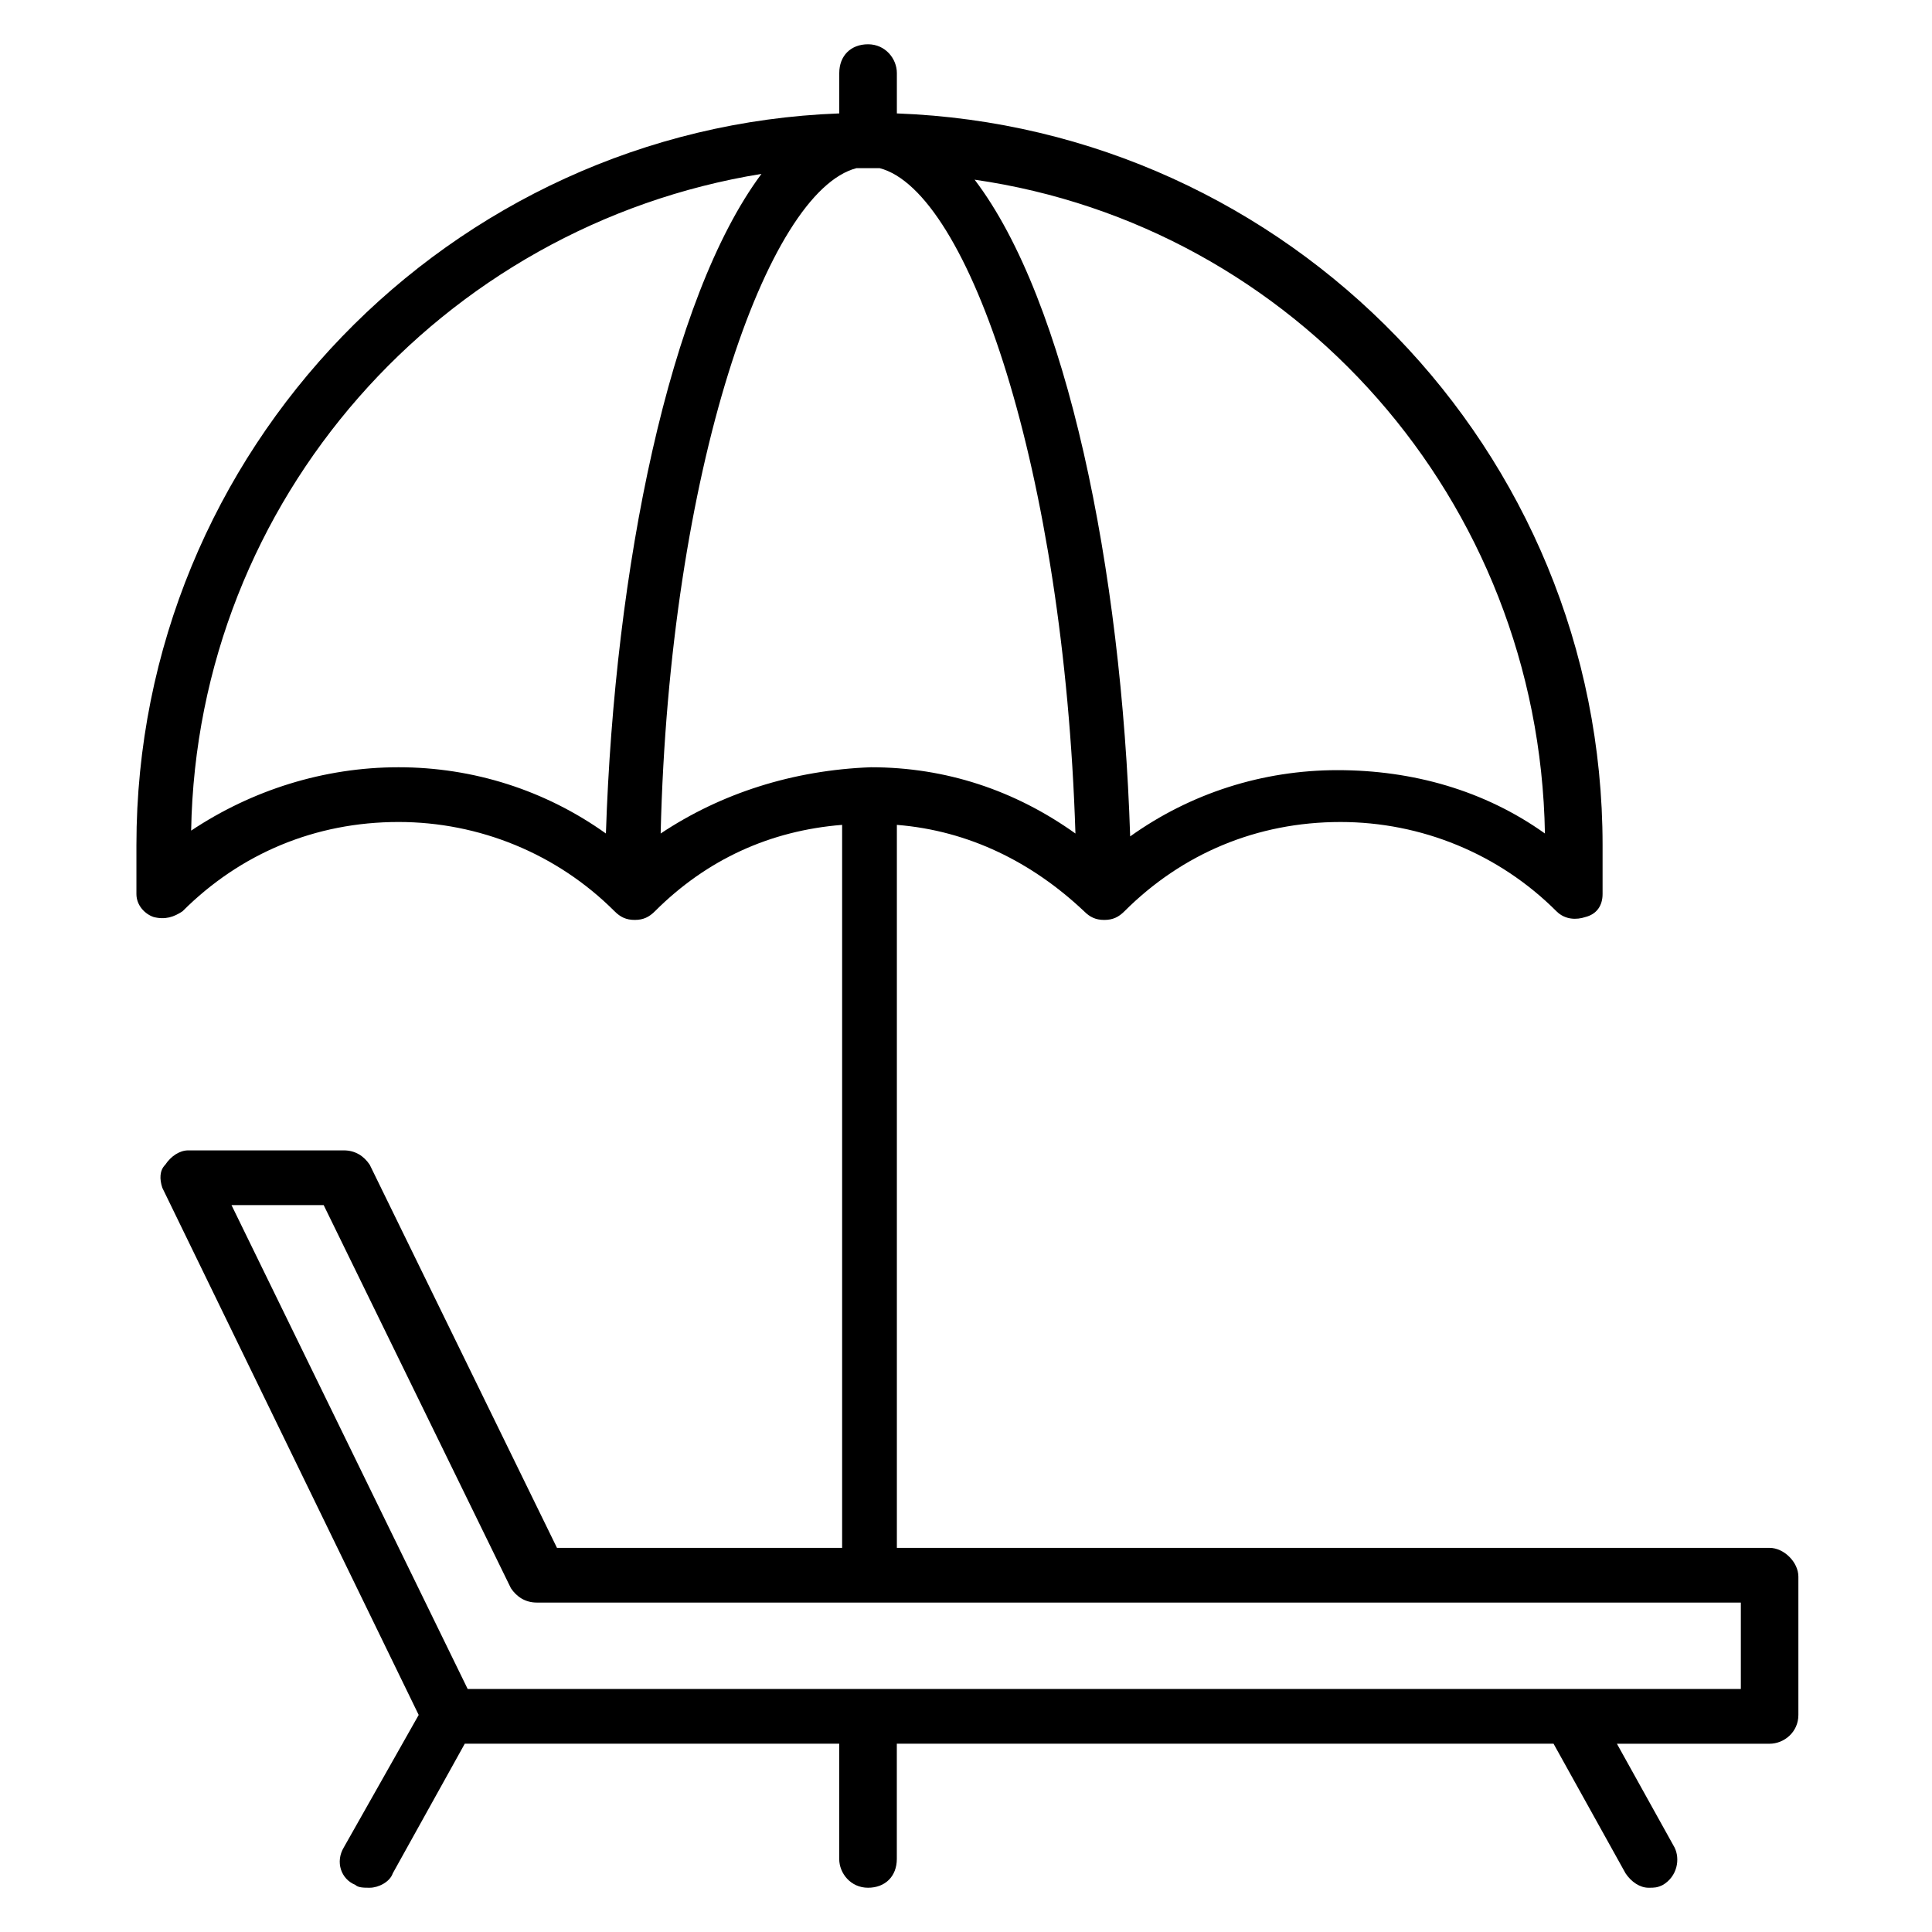 <?xml version="1.0" encoding="UTF-8"?>
<!-- Uploaded to: SVG Repo, www.svgrepo.com, Generator: SVG Repo Mixer Tools -->
<svg fill="#000000" width="800px" height="800px" version="1.1" viewBox="144 144 512 512" xmlns="http://www.w3.org/2000/svg">
 <path d="m612.97 554.2h-231.29v-191.6c19.082 1.527 35.879 9.922 49.617 22.902 1.527 1.527 3.055 2.289 5.344 2.289s3.816-0.762 5.344-2.289c15.266-15.266 35.113-23.664 57.25-23.664 21.375 0 41.984 8.398 57.25 23.664 2.289 2.289 5.344 2.289 7.633 1.527 3.055-0.762 4.582-3.055 4.582-6.106v-9.16-3.816c0-104.58-83.203-190.07-187.02-193.89v-10.691c0-3.816-3.055-7.633-7.633-7.633-4.582 0-7.633 3.055-7.633 7.633v10.688c-103.05 3.816-186.26 89.312-186.26 193.89v3.816 9.16c0 3.055 2.289 5.344 4.582 6.106 3.055 0.762 5.344 0 7.633-1.527 15.266-15.266 35.113-23.664 57.25-23.664 21.375 0 41.984 8.398 57.25 23.664 1.527 1.527 3.055 2.289 5.344 2.289 2.289 0 3.816-0.762 5.344-2.289 13.742-13.742 30.535-21.375 49.617-22.902v191.6h-75.57l-49.617-101.52c-1.527-2.289-3.816-3.816-6.871-3.816h-41.223c-2.289 0-4.582 1.527-6.106 3.816-1.527 1.527-1.527 3.816-0.766 6.109l67.938 139.69-19.848 35.113c-2.289 3.816-0.762 8.398 3.055 9.922 0.762 0.762 2.289 0.762 3.816 0.762 2.289 0 5.344-1.527 6.106-3.816l19.082-34.352h99.234v30.535c0 3.816 3.055 7.633 7.633 7.633 4.582 0 7.633-3.055 7.633-7.633v-30.535h174.04l19.082 34.352c1.527 2.289 3.816 3.816 6.106 3.816 1.527 0 2.289 0 3.816-0.762 3.816-2.289 4.582-6.871 3.055-9.922l-15.266-27.48h40.457c3.816 0 7.633-3.055 7.633-7.633v-36.641c0.008-3.816-3.809-7.633-7.625-7.633zm-59.543-189.31c-16.031-11.449-35.113-16.793-54.961-16.793s-38.93 6.106-54.961 17.559c-2.289-70.992-16.793-141.98-41.223-174.04 84.734 12.211 149.62 84.73 151.14 173.28zm-248.85 0c-16.031-11.449-35.113-17.559-54.961-17.559-19.848 0-38.93 6.106-54.961 16.793 1.527-87.785 66.41-160.3 151.14-174.04-24.426 32.828-38.93 104.58-41.223 174.81zm14.504 0c2.289-96.184 28.242-170.23 51.906-176.33h3.055 3.055c23.664 6.106 48.855 80.152 51.906 176.33-16.031-11.449-34.352-17.559-54.199-17.559-20.605 0.766-39.691 6.875-55.723 17.559zm286.26 226.71h-337.4l-62.594-128.24h24.426l49.617 101.52c1.527 2.289 3.816 3.816 6.871 3.816h319.08z"/>
</svg>